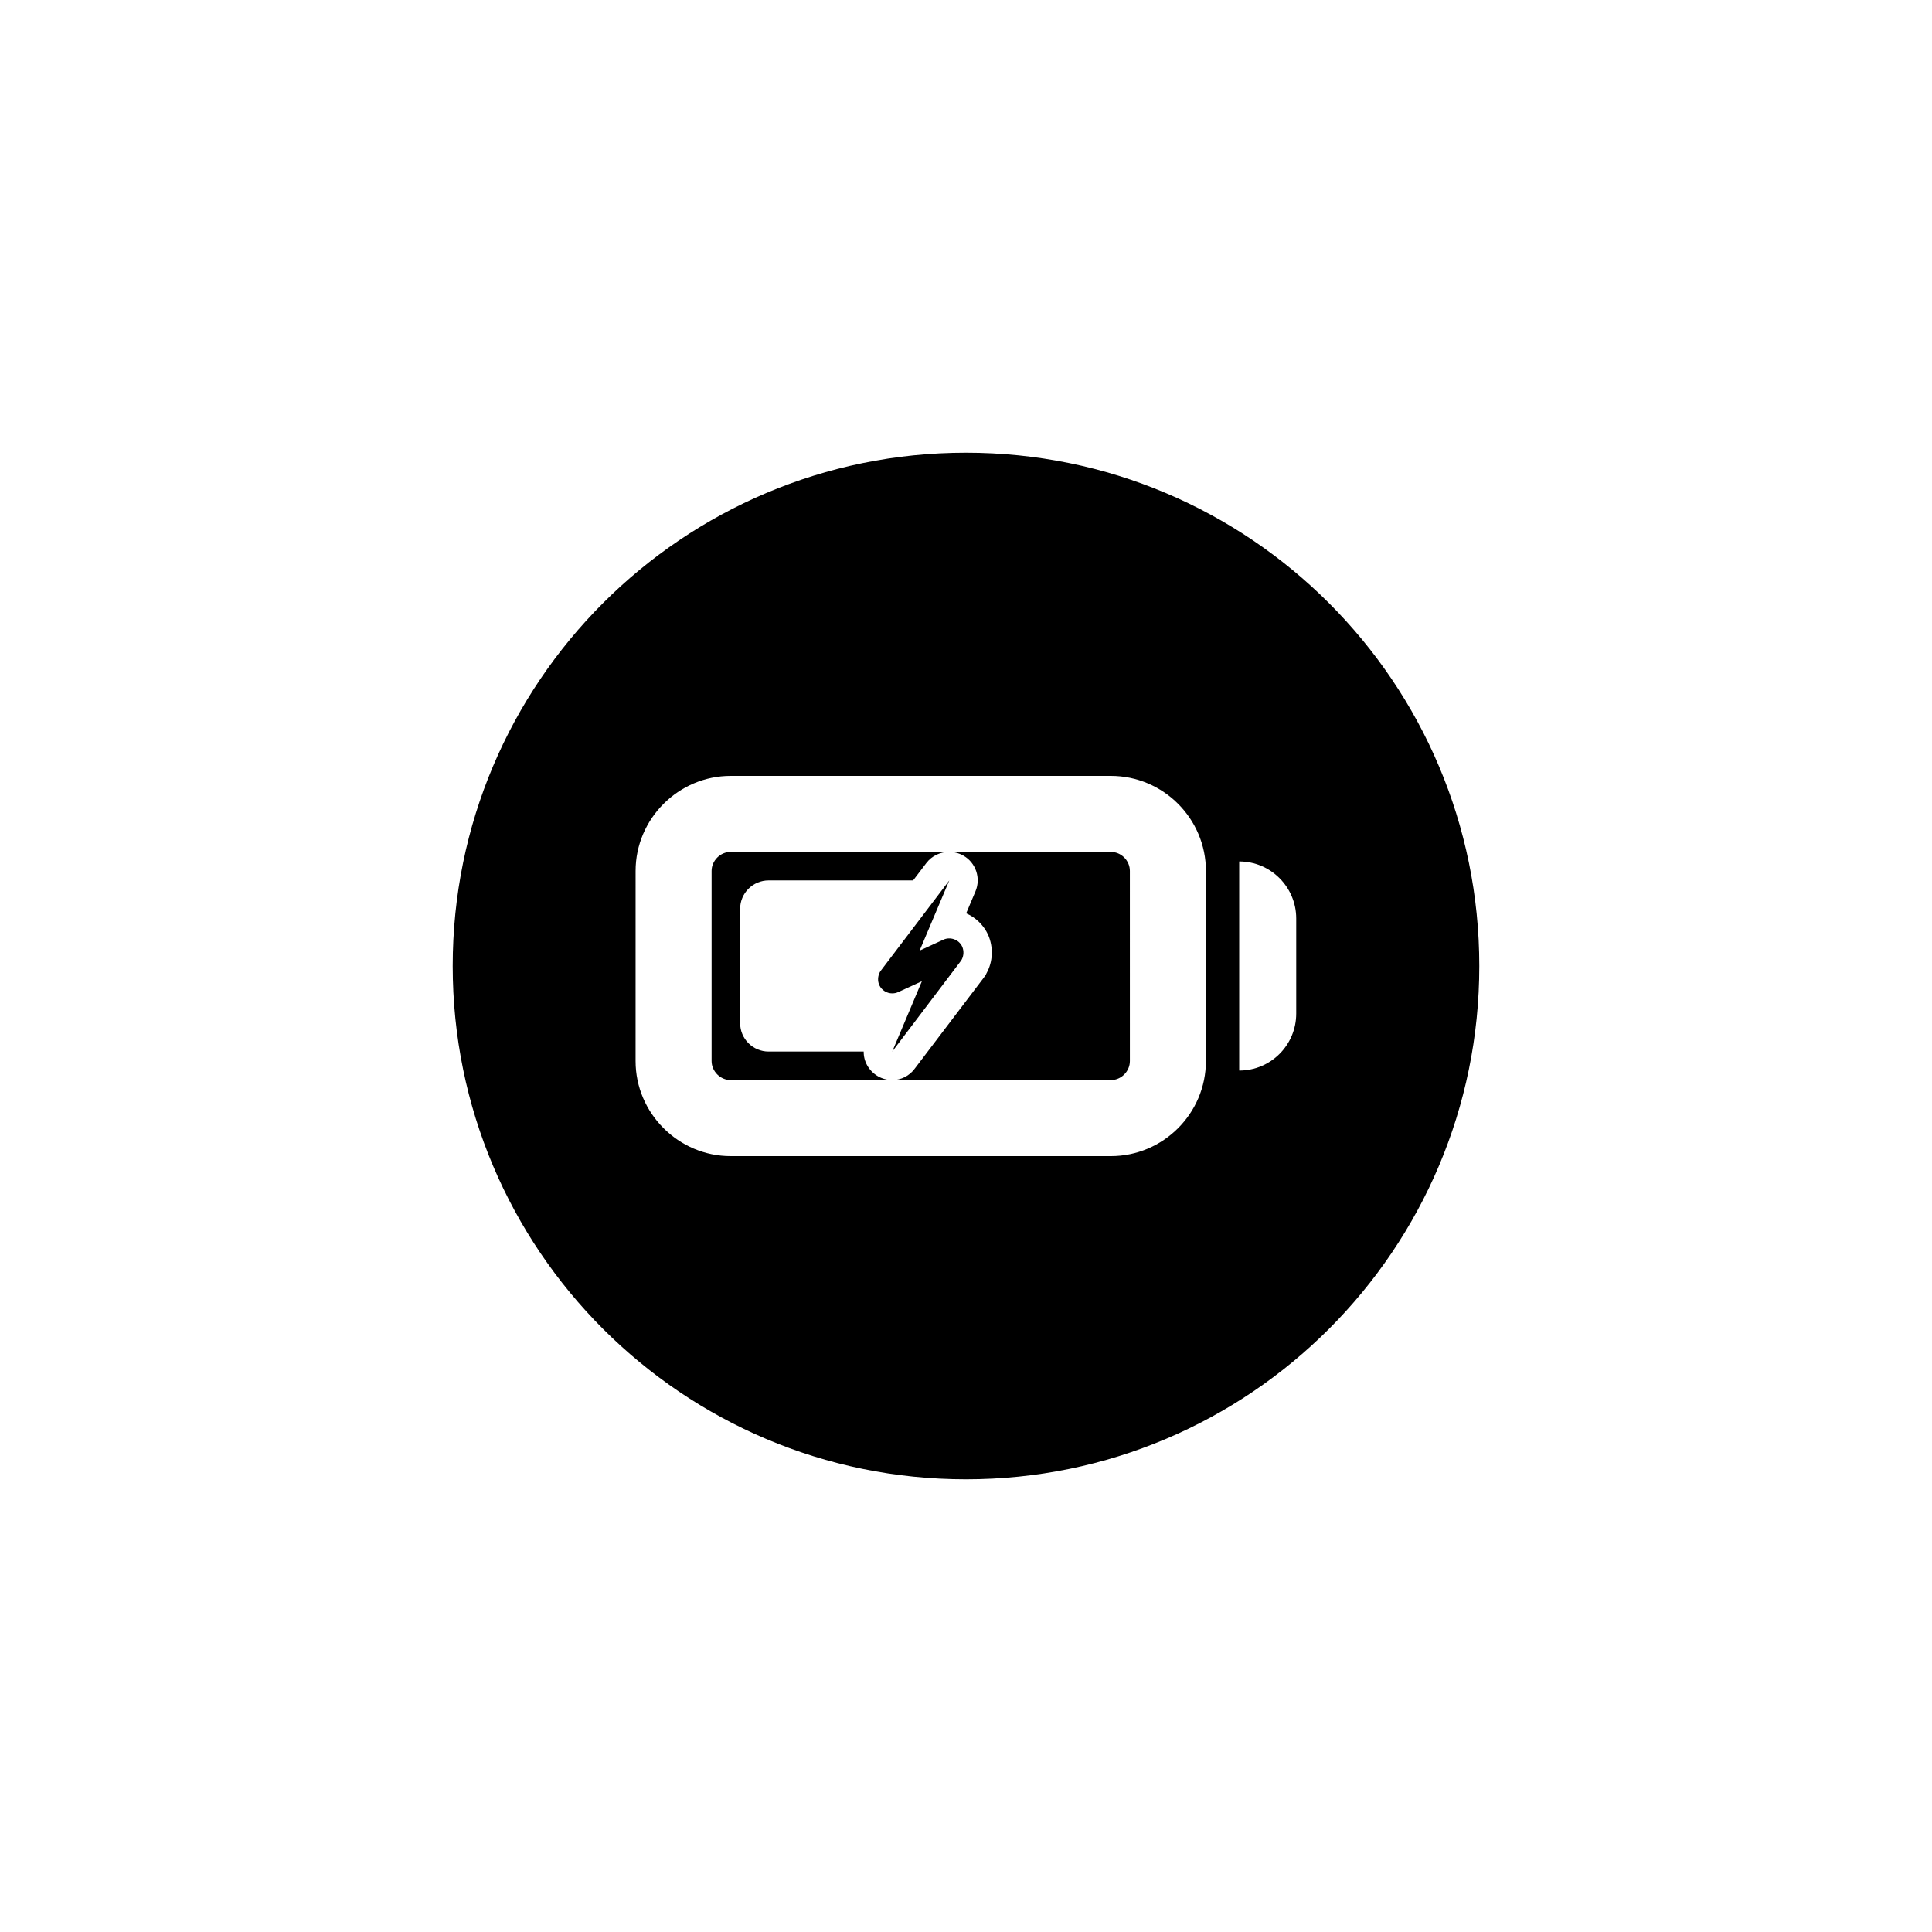 <?xml version="1.0" encoding="UTF-8"?>
<!-- Uploaded to: ICON Repo, www.iconrepo.com, Generator: ICON Repo Mixer Tools -->
<svg fill="#000000" width="800px" height="800px" version="1.1" viewBox="144 144 512 512" xmlns="http://www.w3.org/2000/svg">
 <g>
  <path d="m400 263.97c-75.117 0-136.03 60.91-136.03 136.03 0 75.117 60.91 136.03 136.03 136.03s136.03-60.91 136.03-136.03c0-75.117-60.91-136.03-136.03-136.03zm63.578 161.22c0 13.855-11.285 25.191-25.191 25.191h-100.76c-13.805 0-25.191-11.336-25.191-25.191l0.004-50.379c0-13.855 11.387-25.191 25.191-25.191h100.76c13.906 0 25.191 11.336 25.191 25.191zm23.934-12.594c0 8.363-6.75 15.113-15.113 15.113v-55.418c8.363 0 15.113 6.801 15.113 15.113z"/>
  <path d="m438.39 369.77h-42.875c1.309 0 2.621 0.301 3.828 1.008 3.273 1.863 4.637 5.945 3.176 9.422l-2.469 5.844c2.57 1.109 4.637 3.176 5.793 5.644 1.461 3.324 1.309 7.152-0.402 10.227-0.051 0.152-0.25 0.504-0.301 0.605-0.152 0.203-0.301 0.352-0.453 0.605l-18.238 24.031c-1.461 2.016-3.727 3.074-5.996 3.074h57.938c2.769 0 5.039-2.316 5.039-5.039l-0.004-50.383c0-2.723-2.266-5.039-5.035-5.039z"/>
  <path d="m372.89 422.67h-25.191c-4.18 0-7.559-3.375-7.559-7.559v-30.23c0-4.18 3.375-7.559 7.559-7.559h38.289l3.527-4.637c1.461-1.91 3.727-2.918 5.996-2.918h-57.891c-2.719 0-5.039 2.316-5.039 5.039v50.383c0 2.719 2.316 5.039 5.039 5.039h42.824c-1.309 0-2.621-0.352-3.777-1.008-2.418-1.414-3.828-3.934-3.777-6.551z"/>
  <path d="m398.69 398.59 0.152-0.25c0.555-1.008 0.656-2.316 0.152-3.477-0.855-1.863-3.176-2.719-5.039-1.812l-6.246 2.871 7.859-18.59-18.238 24.031-0.152 0.25c-0.555 1.059-0.656 2.316-0.152 3.477 0.656 1.359 2.016 2.168 3.426 2.168 0.555 0 1.059-0.102 1.613-0.352l6.246-2.871-7.859 18.641z"/>
 </g>
</svg>